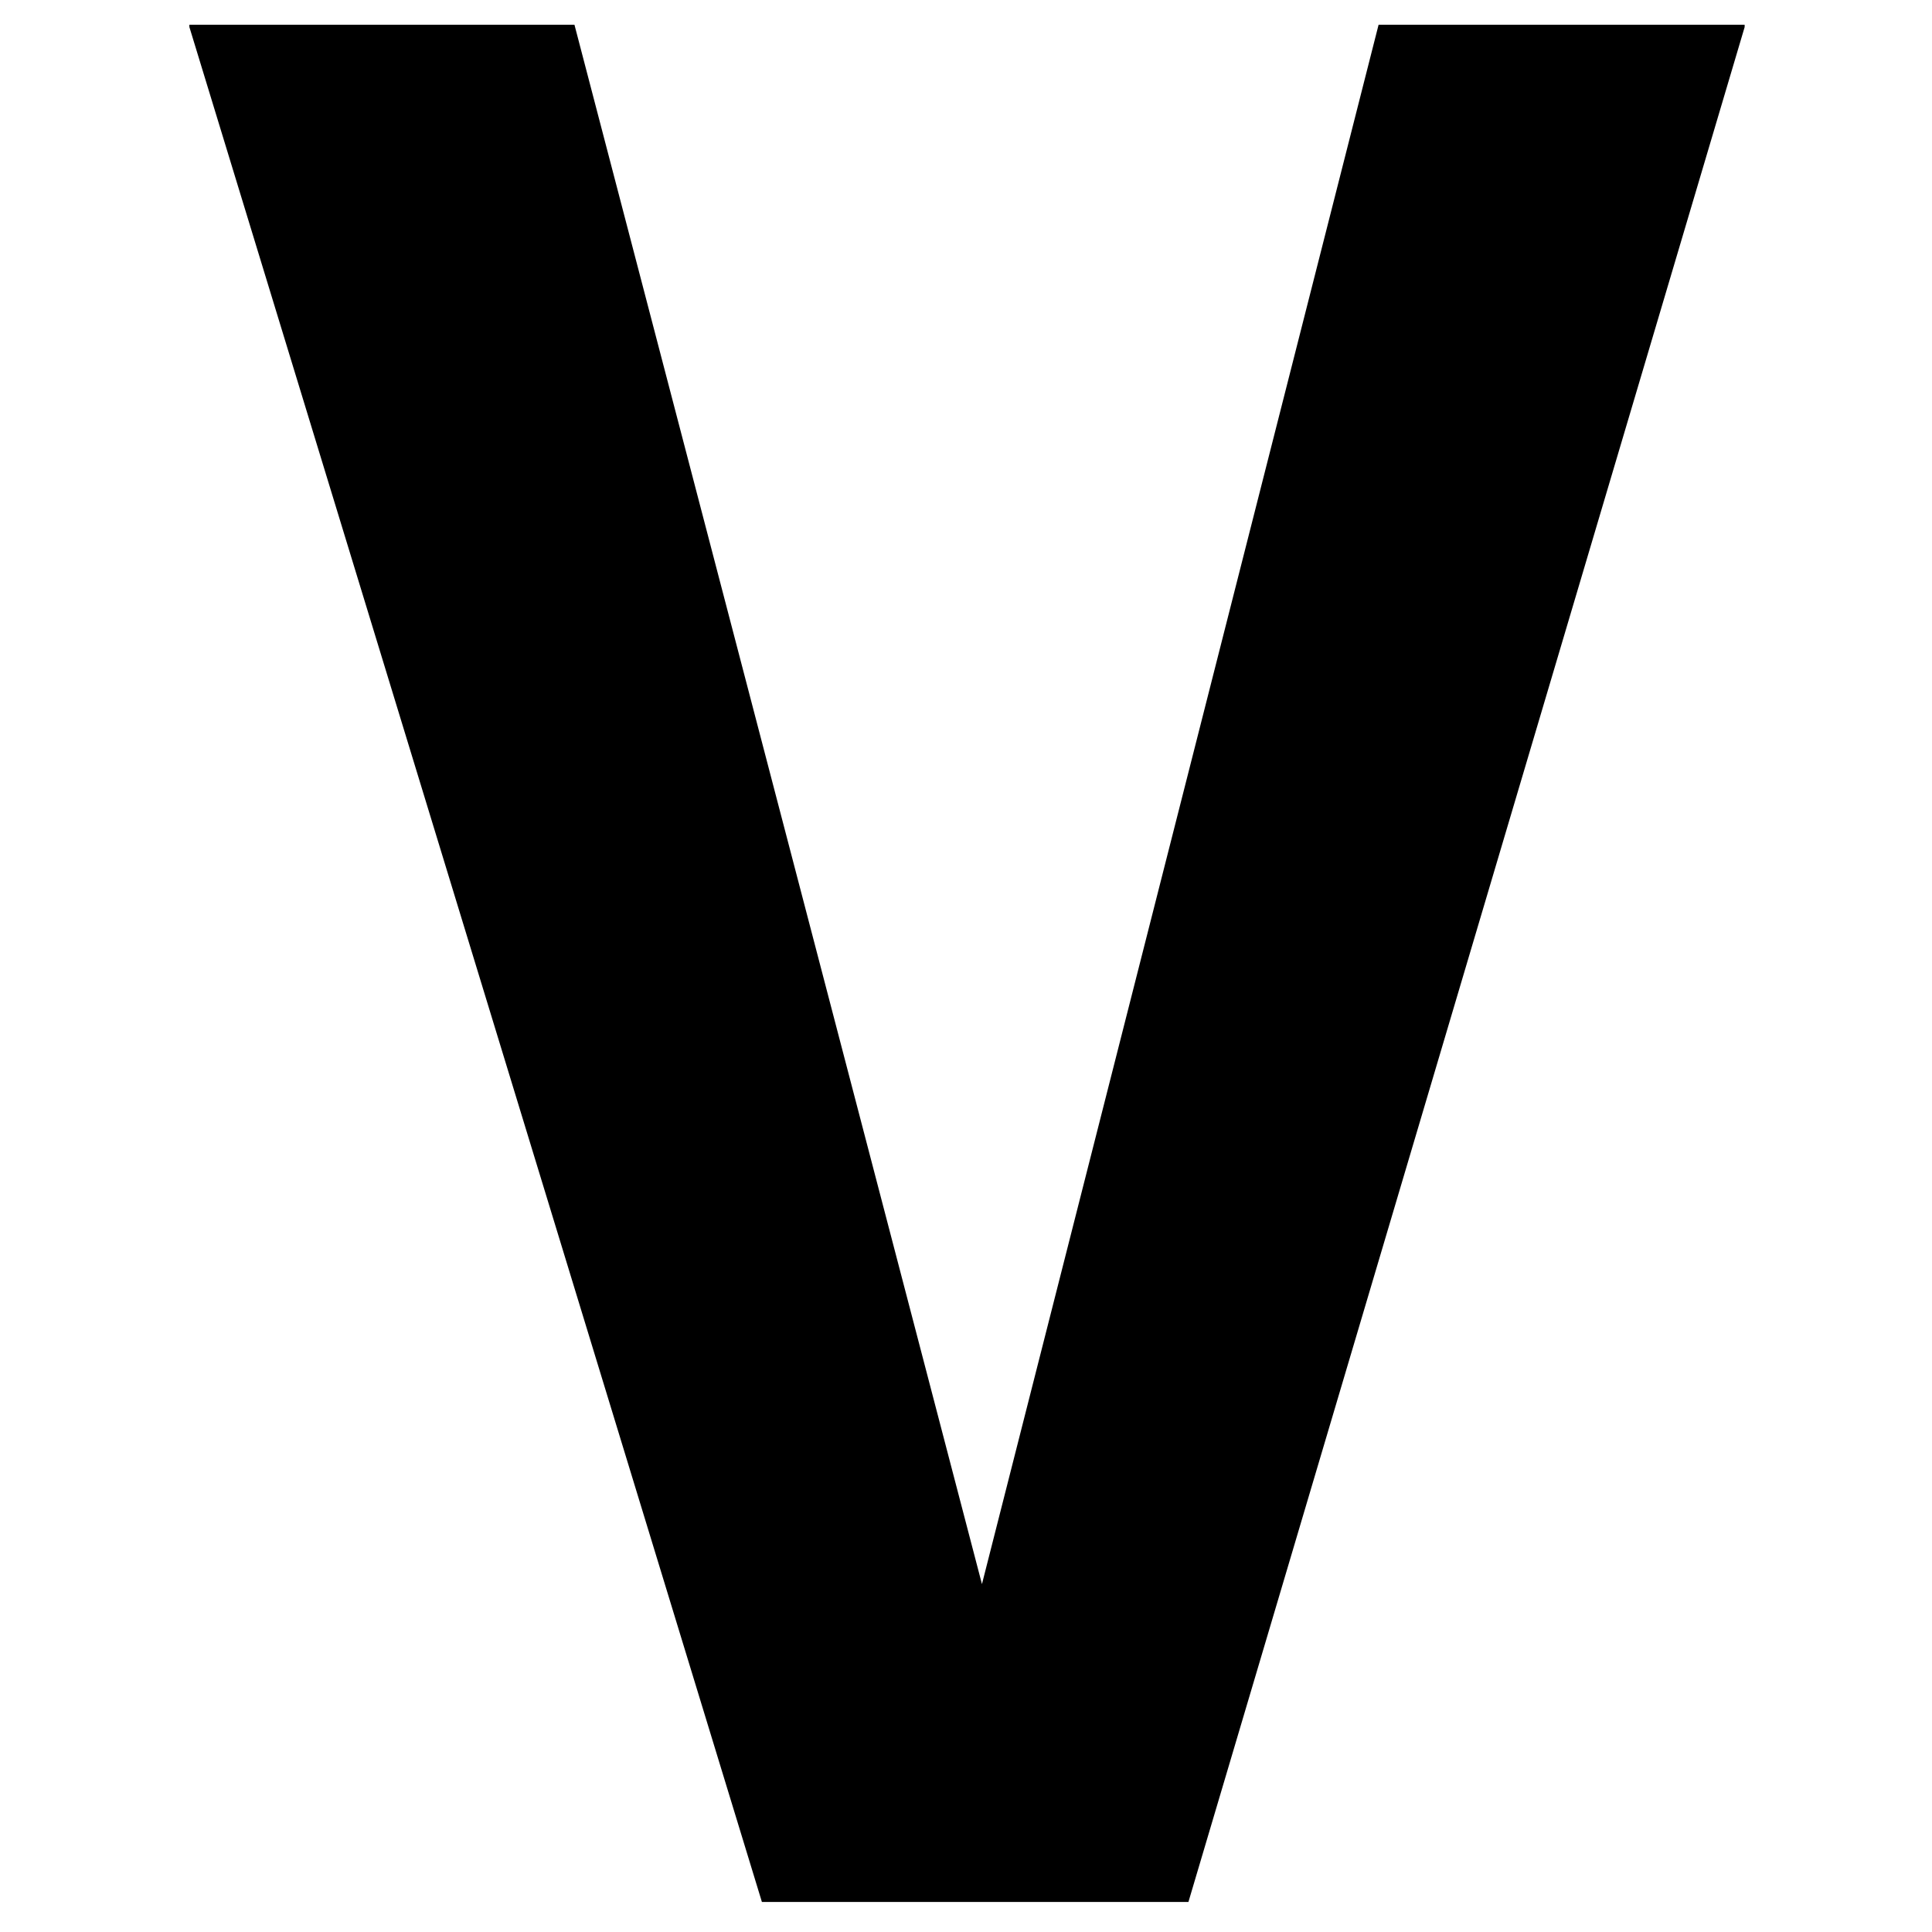 <svg xmlns="http://www.w3.org/2000/svg" version="1.1" xmlns:xlink="http://www.w3.org/1999/xlink" xmlns:svgjs="http://svgjs.dev/svgjs" width="128" height="128" viewBox="0 0 128 128"><g transform="matrix(0.805,0,0,0.805,12.547,1.436)"><svg viewBox="0 0 128 155" data-background-color="#ffffff" preserveAspectRatio="xMidYMid meet" height="155" width="128" xmlns="http://www.w3.org/2000/svg" xmlns:xlink="http://www.w3.org/1999/xlink"><g id="tight-bounds" transform="matrix(1,0,0,1,-0.058,0.25)"><svg viewBox="0 0 128.116 154.5" height="154.5" width="128.116"><g><svg viewBox="0 0 128.116 154.5" height="154.5" width="128.116"><g><svg viewBox="0 0 128.116 154.5" height="154.5" width="128.116"><g id="textblocktransform"><svg viewBox="0 0 128.116 154.5" height="154.5" width="128.116" id="textblock"><g><svg viewBox="0 0 128.116 154.5" height="154.5" width="128.116"><g transform="matrix(1,0,0,1,0,0)"><svg width="128.116" viewBox="-0.25 -34.55 28.65 34.55" height="154.5" data-palette-color="#000000"><path d="M21.65-34.55L28.4-34.55 18.15 0 10.3 0-0.25-34.55 6.85-34.55 14.35-5.85 21.65-34.55Z" opacity="1" transform="matrix(1,0,0,1,0,0)" fill="#000000" class="wordmark-text-0" data-fill-palette-color="primary" id="text-0"></path></svg></g></svg></g></svg></g></svg></g><g></g></svg></g><defs></defs></svg><rect width="128.116" height="154.5" fill="none" stroke="none" visibility="hidden"></rect></g></svg></g></svg>